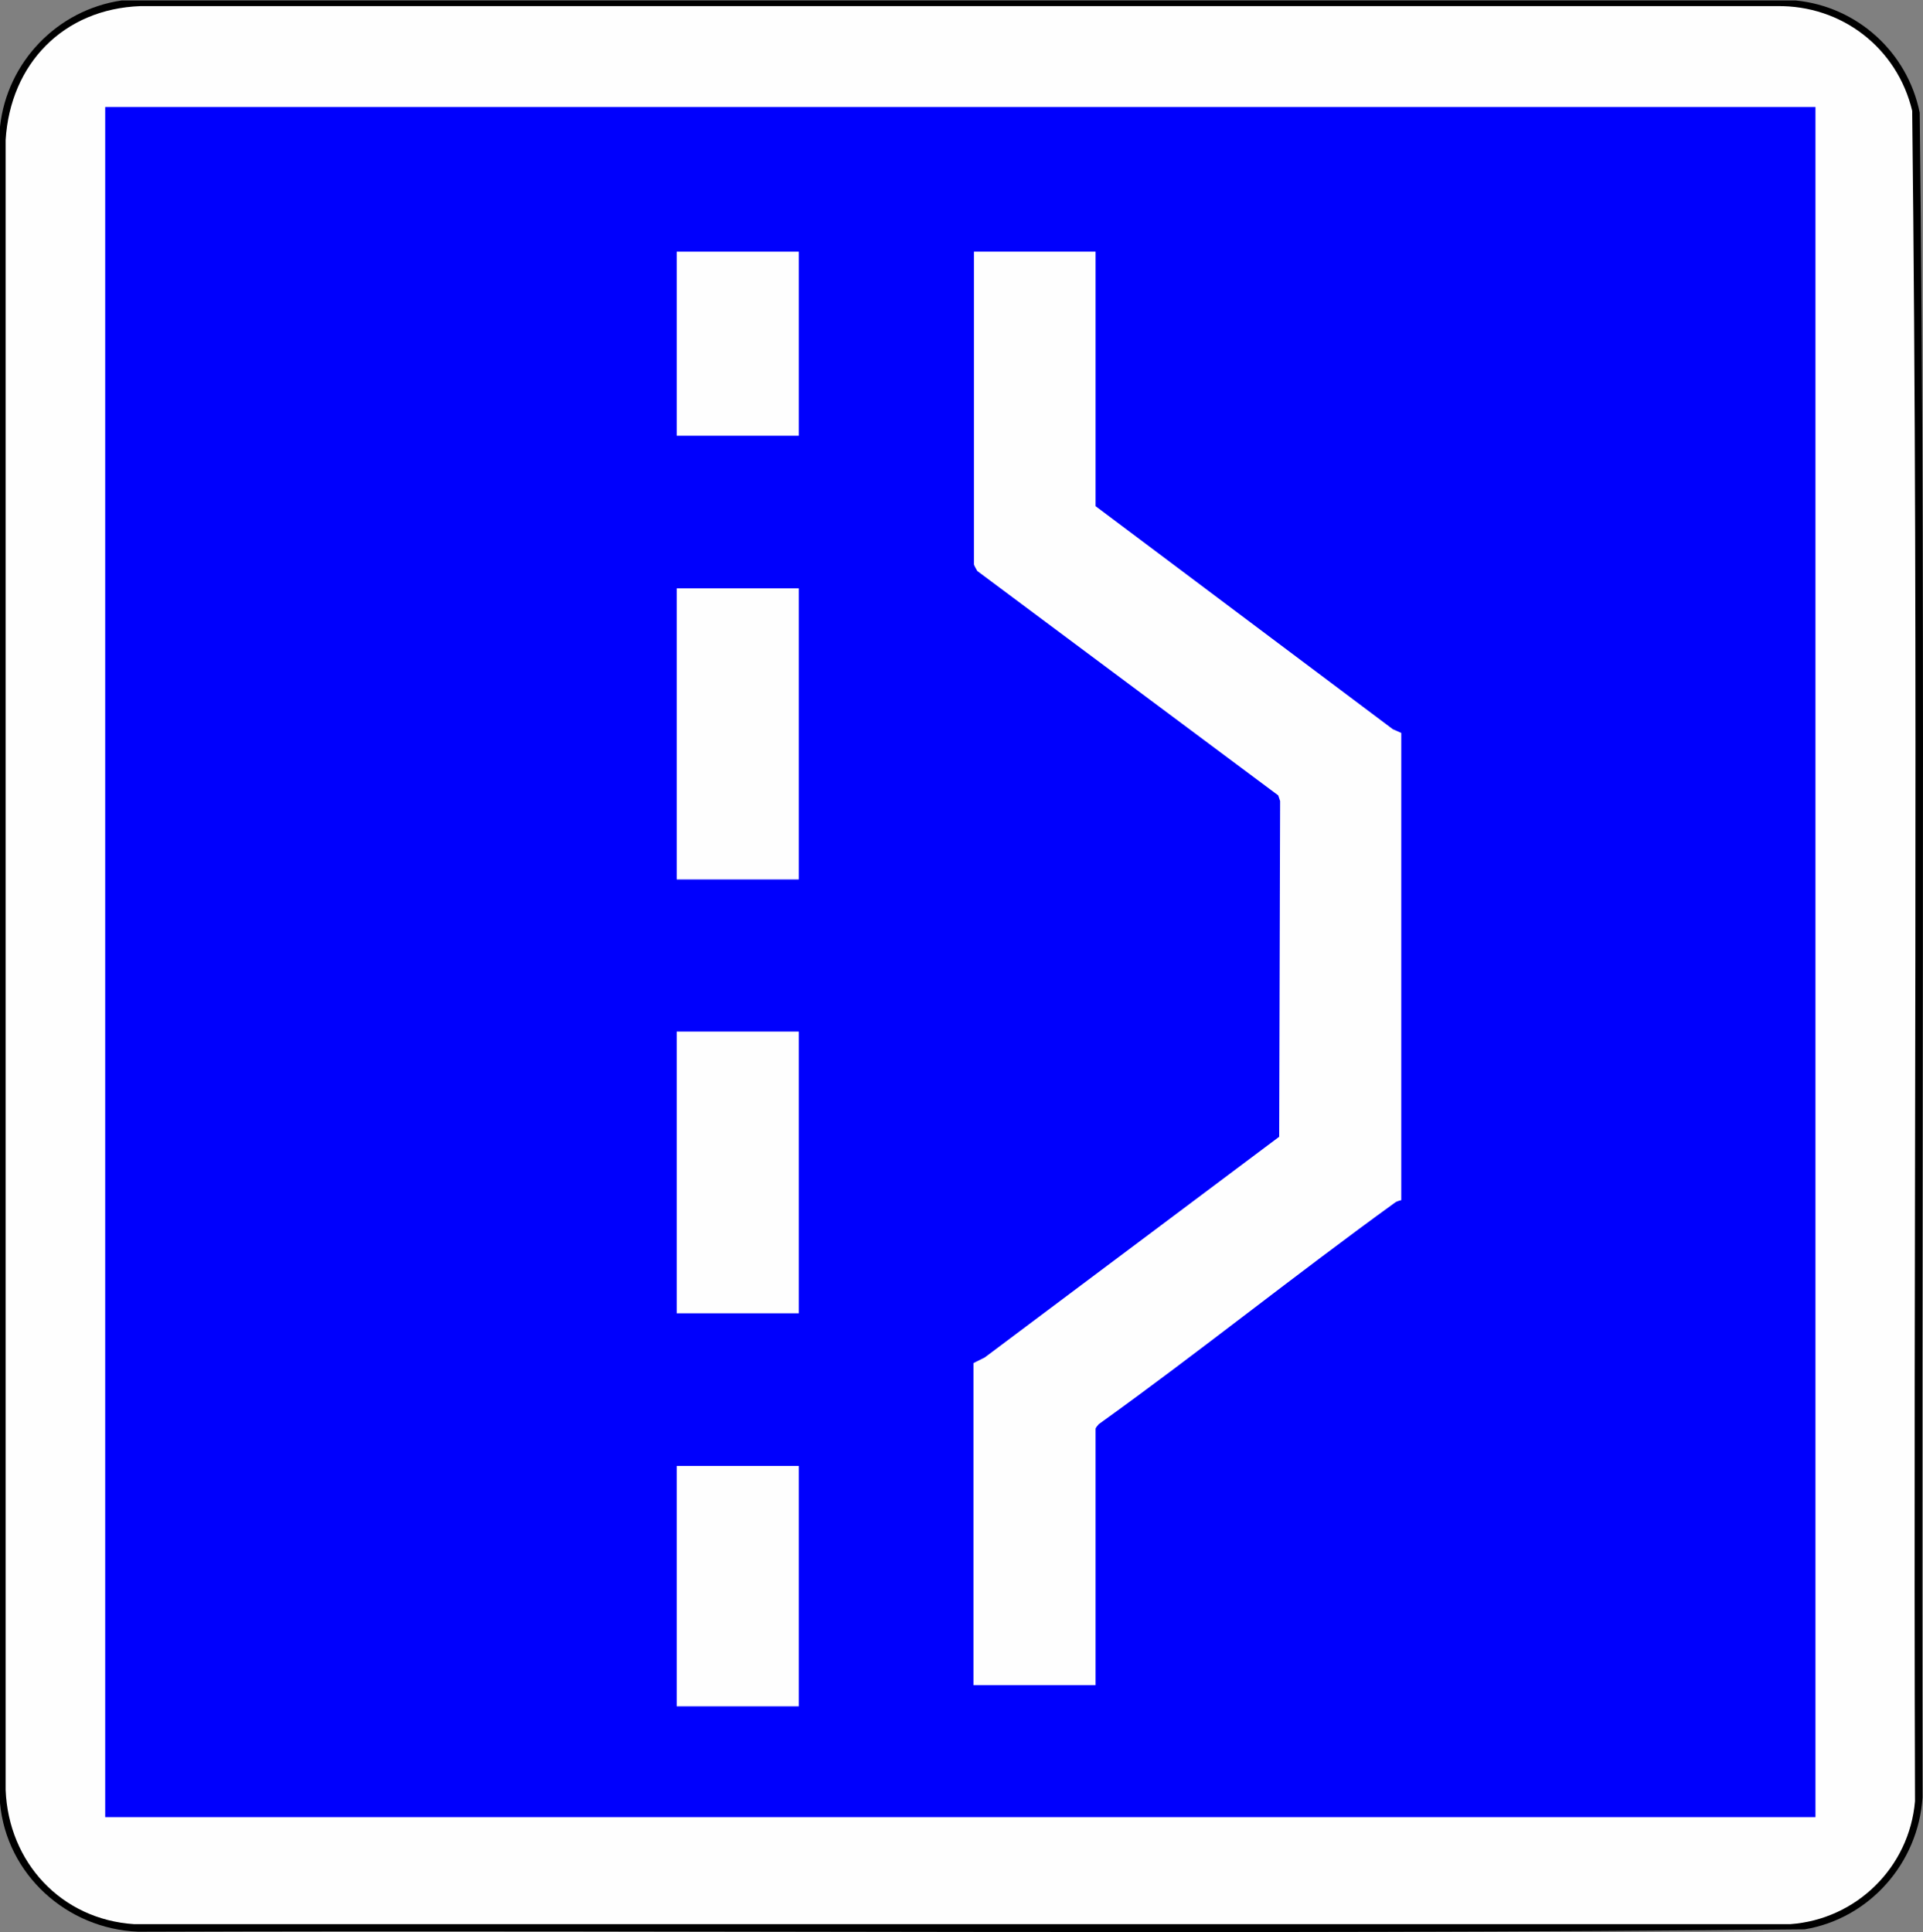 <?xml version="1.0" encoding="UTF-8"?>
<svg xmlns="http://www.w3.org/2000/svg" id="Layer_2" data-name="Layer 2" viewBox="0 0 40.95 41.15">
  <rect x="0" y="0" width="40.95" height="41.15" fill="#808080" stroke="none"/>
  <defs>
    <style>
      .cls-1 {
        fill: #0000fd;
      }

      .cls-2 {
        fill: #fefefe;
      }
    </style>
  </defs>
  <g id="Layer_2-2" data-name="Layer 2">
    <g>
      <path d="M2.59.01h35.65c1.31.13,2.38,1.1,2.64,2.39.14,11.95.02,23.92.06,35.88-.09,1.4-1.13,2.58-2.51,2.81-11.82.12-23.66.01-35.49.05-1.52-.06-2.8-1.22-2.94-2.74V2.7C.15,1.32,1.22.21,2.59.01Z"></path>
      <path class="cls-2" d="M2.99.13h34.85c1.38-.02,2.56.89,2.88,2.23.14,11.99.02,24,.06,36-.12,1.41-1.25,2.52-2.66,2.62H2.86c-1.56-.1-2.68-1.32-2.74-2.86V2.98C.22,1.36,1.35.19,2.99.13Z"></path>
      <g>
        <rect class="cls-1" x="2.24" y="2.28" width="36.42" height="36.42"></rect>
        <g>
          <path class="cls-2" d="M23.33,5.36v5.42l6.33,4.75.18.08v9.95s-.09.02-.13.05c-2.13,1.54-4.18,3.19-6.31,4.72-.02.02-.07.08-.07.1v5.46h-2.6v-6.86l.24-.12,6.27-4.7.02-7.15-.04-.12-6.41-4.78s-.07-.12-.07-.14v-6.66h2.6Z"></path>
          <g>
            <rect class="cls-2" x="14.41" y="12.53" width="2.6" height="6.2"></rect>
            <rect class="cls-2" x="14.41" y="21.97" width="2.6" height="6"></rect>
            <rect class="cls-2" x="14.41" y="31.22" width="2.6" height="5.12"></rect>
            <rect class="cls-2" x="14.41" y="5.36" width="2.6" height="3.92"></rect>
          </g>
        </g>
      </g>
    </g>
  </g>
</svg>
